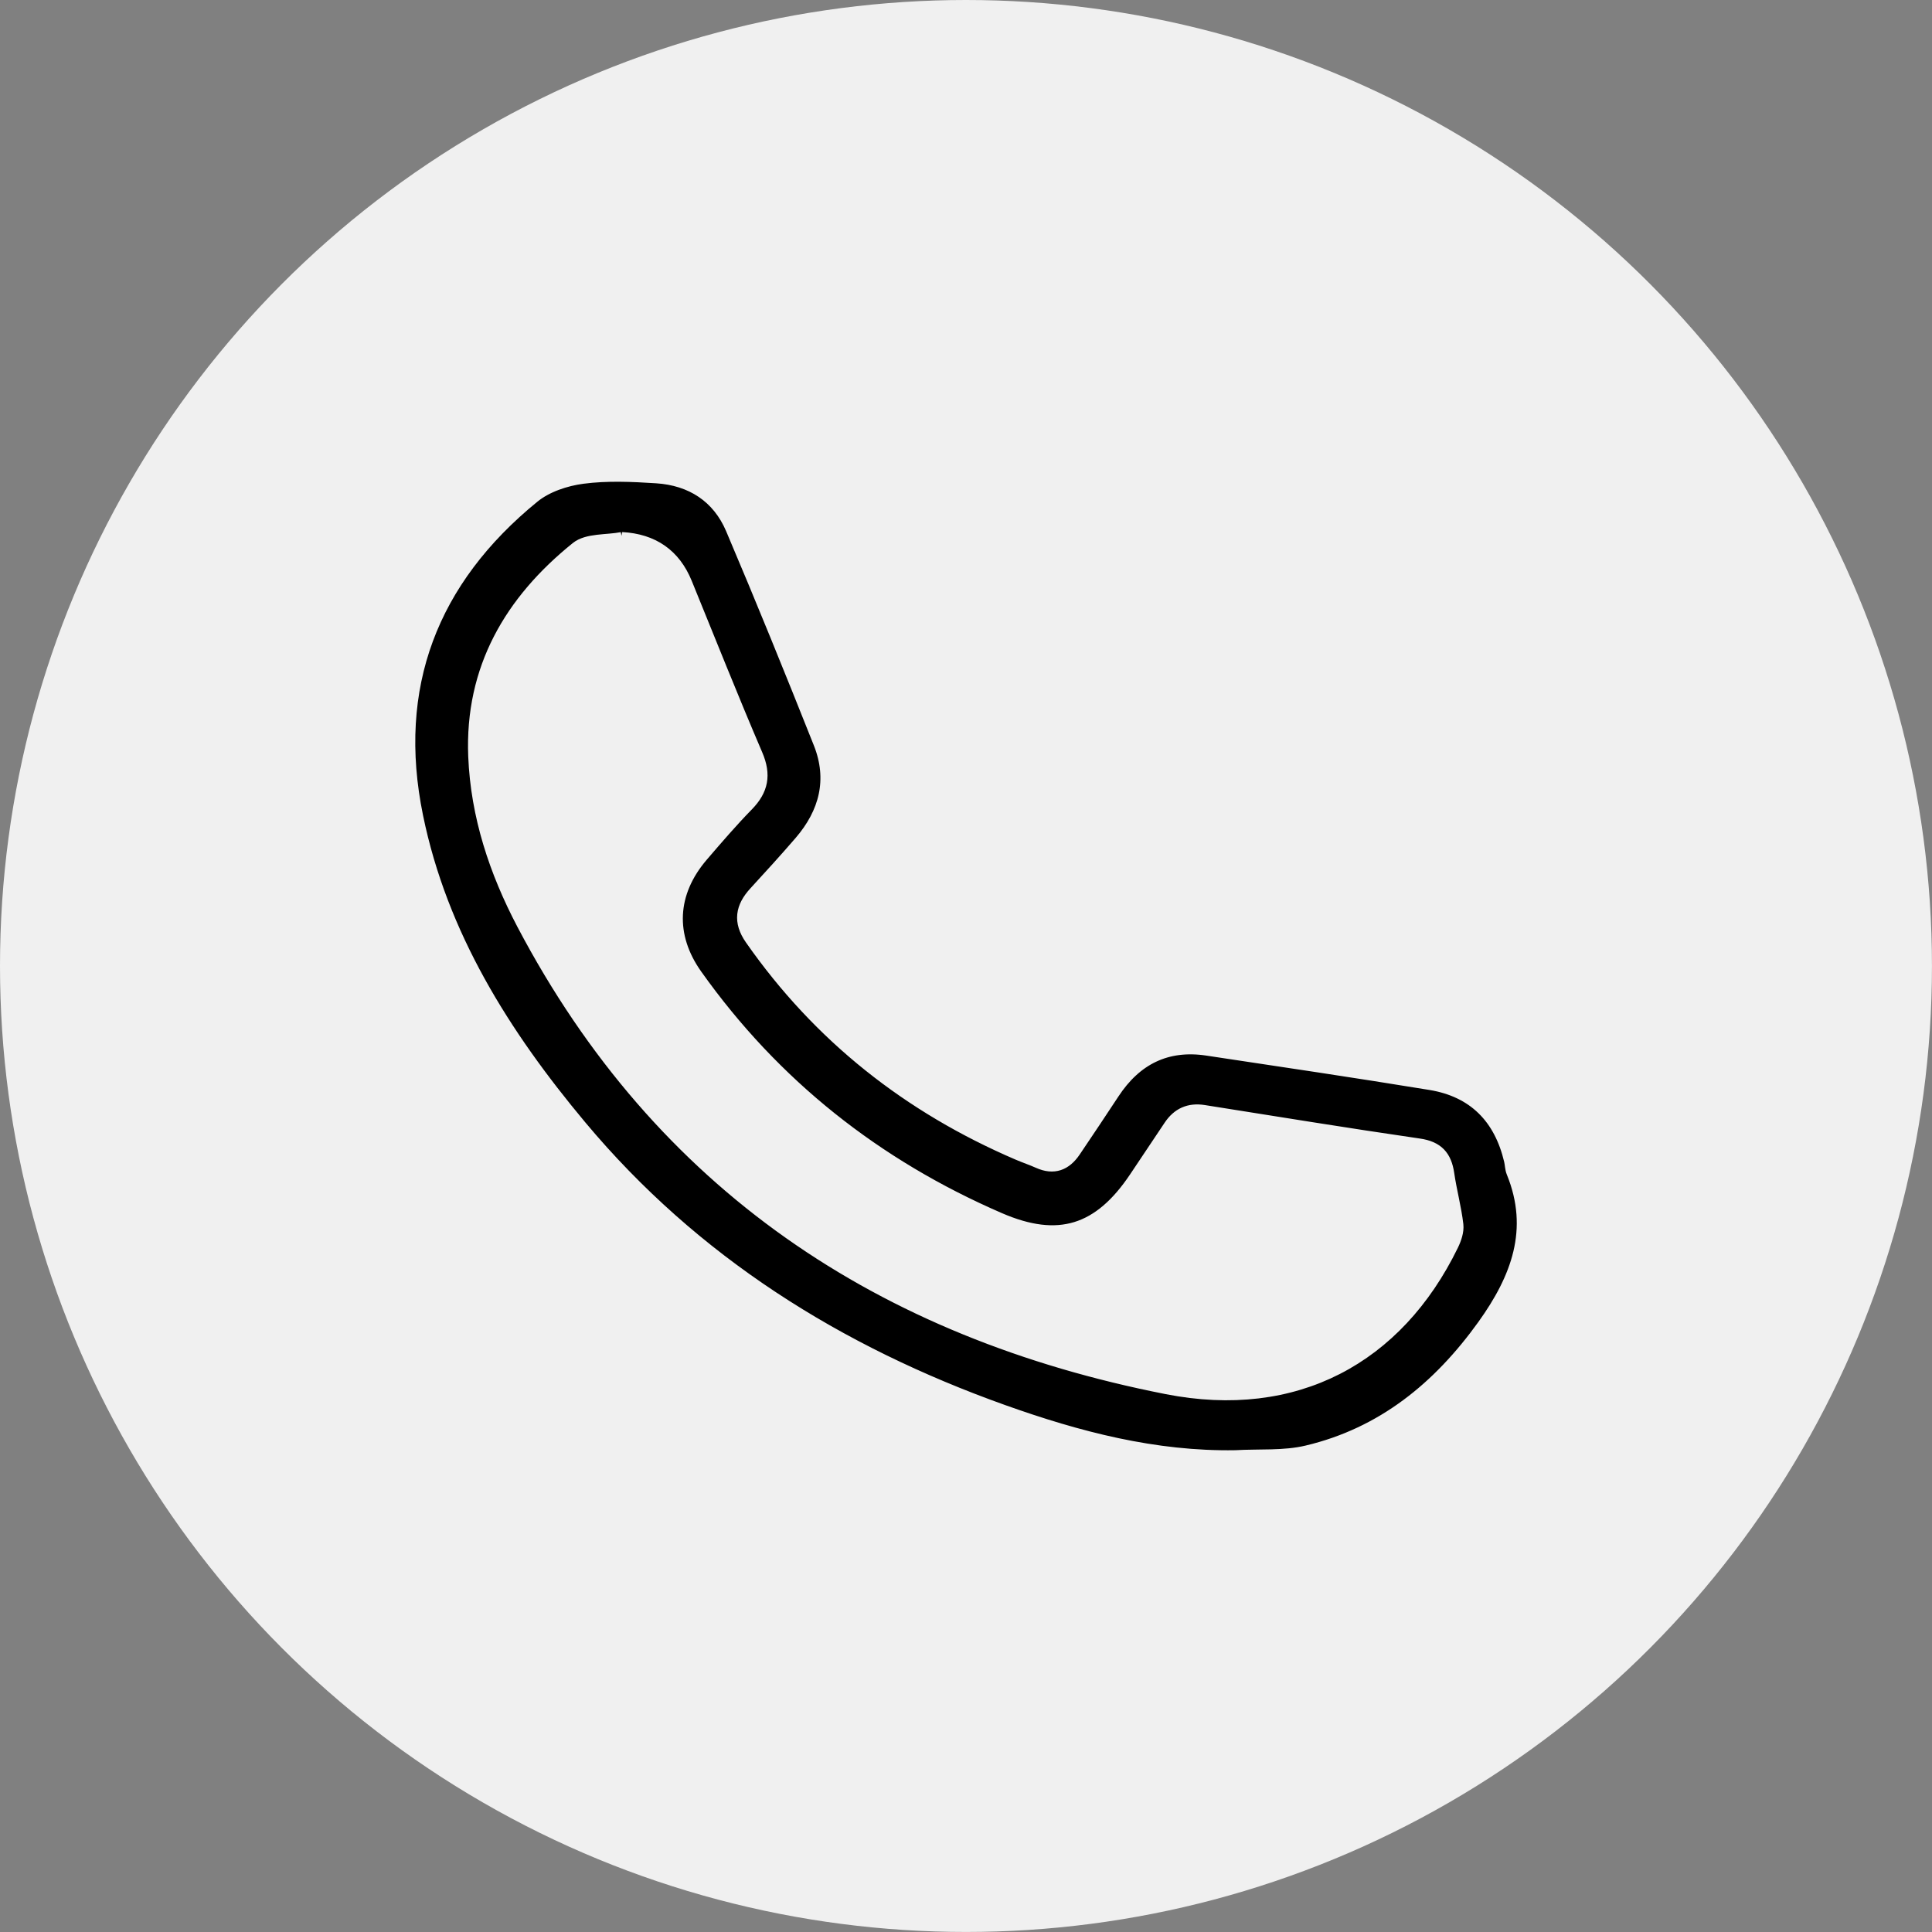 <?xml version="1.0" encoding="UTF-8"?> <svg xmlns="http://www.w3.org/2000/svg" id="_Слой_2" data-name="Слой 2" viewBox="0 0 485.61 485.61"><rect x="0" y="0" width="485.61" height="485.61" fill="#808080" stroke="none"/><defs><style> .cls-1 { fill: #000; stroke: #f0f0f0; stroke-miterlimit: 10; stroke-width: 3px; } .cls-2 { fill: #f0f0f0; stroke-width: 0px; } </style></defs><g id="_Слой_1-2" data-name="Слой 1"><g><circle class="cls-2" cx="242.8" cy="242.8" r="242.8"></circle><path class="cls-1" d="M310.52,366.01c-20.28.34-39.48-4.69-58.35-11.42-41.49-14.81-77.76-37.49-106.22-71.53-19.19-22.96-34.97-47.99-41.09-77.82-6.69-32.61,3.68-59.45,29.3-80.33,3.28-2.67,8.04-4.25,12.31-4.81,6.09-.8,12.39-.52,18.56-.12,8.71.57,15.44,4.89,18.87,12.96,7.59,17.86,14.89,35.84,22.06,53.88,3.62,9.11,1.46,17.45-4.83,24.76-3.72,4.32-7.56,8.53-11.41,12.72-3.39,3.68-4.04,7.37-1,11.72,17.15,24.57,39.74,42.33,67.18,54.09,1.69.72,3.44,1.31,5.12,2.06,3.87,1.73,6.83.56,9.1-2.79,3.28-4.86,6.54-9.73,9.76-14.63,5.6-8.52,13.33-12.45,23.55-10.91,18.71,2.82,37.42,5.58,56.09,8.64,10.91,1.79,17.5,8.51,20.02,19.23.23.98.22,2.04.59,2.95,5.88,14.41,1.14,26.69-7.3,38.46-11.22,15.63-25.37,27.2-44.34,31.69-5.76,1.37-11.96.85-17.96,1.2ZM156.32,135.23c-3.86.75-8.71.26-11.41,2.44-16.61,13.38-26.61,30.37-25.72,52.44.61,15,5.27,28.98,12.17,42.12,34.57,65.74,90.33,102.65,161.9,116.71,32.33,6.36,57.96-7.53,71.81-35.93.77-1.57,1.44-3.51,1.25-5.17-.5-4.3-1.67-8.53-2.29-12.82-.64-4.39-2.68-6.69-7.34-7.36-18.06-2.62-36.07-5.57-54.09-8.42-3.72-.59-6.55.68-8.62,3.79-2.87,4.32-5.77,8.63-8.66,12.95-9.01,13.47-19.26,16.74-34.08,10.32-30.98-13.41-56.59-33.61-76.2-61.21-7.02-9.88-6.49-20.69,1.46-29.97,3.71-4.32,7.43-8.66,11.41-12.73,3.74-3.83,4.47-7.64,2.3-12.7-6.14-14.3-11.86-28.77-17.75-43.17q-4.35-10.63-16.15-11.29Z"></path></g></g></svg> 